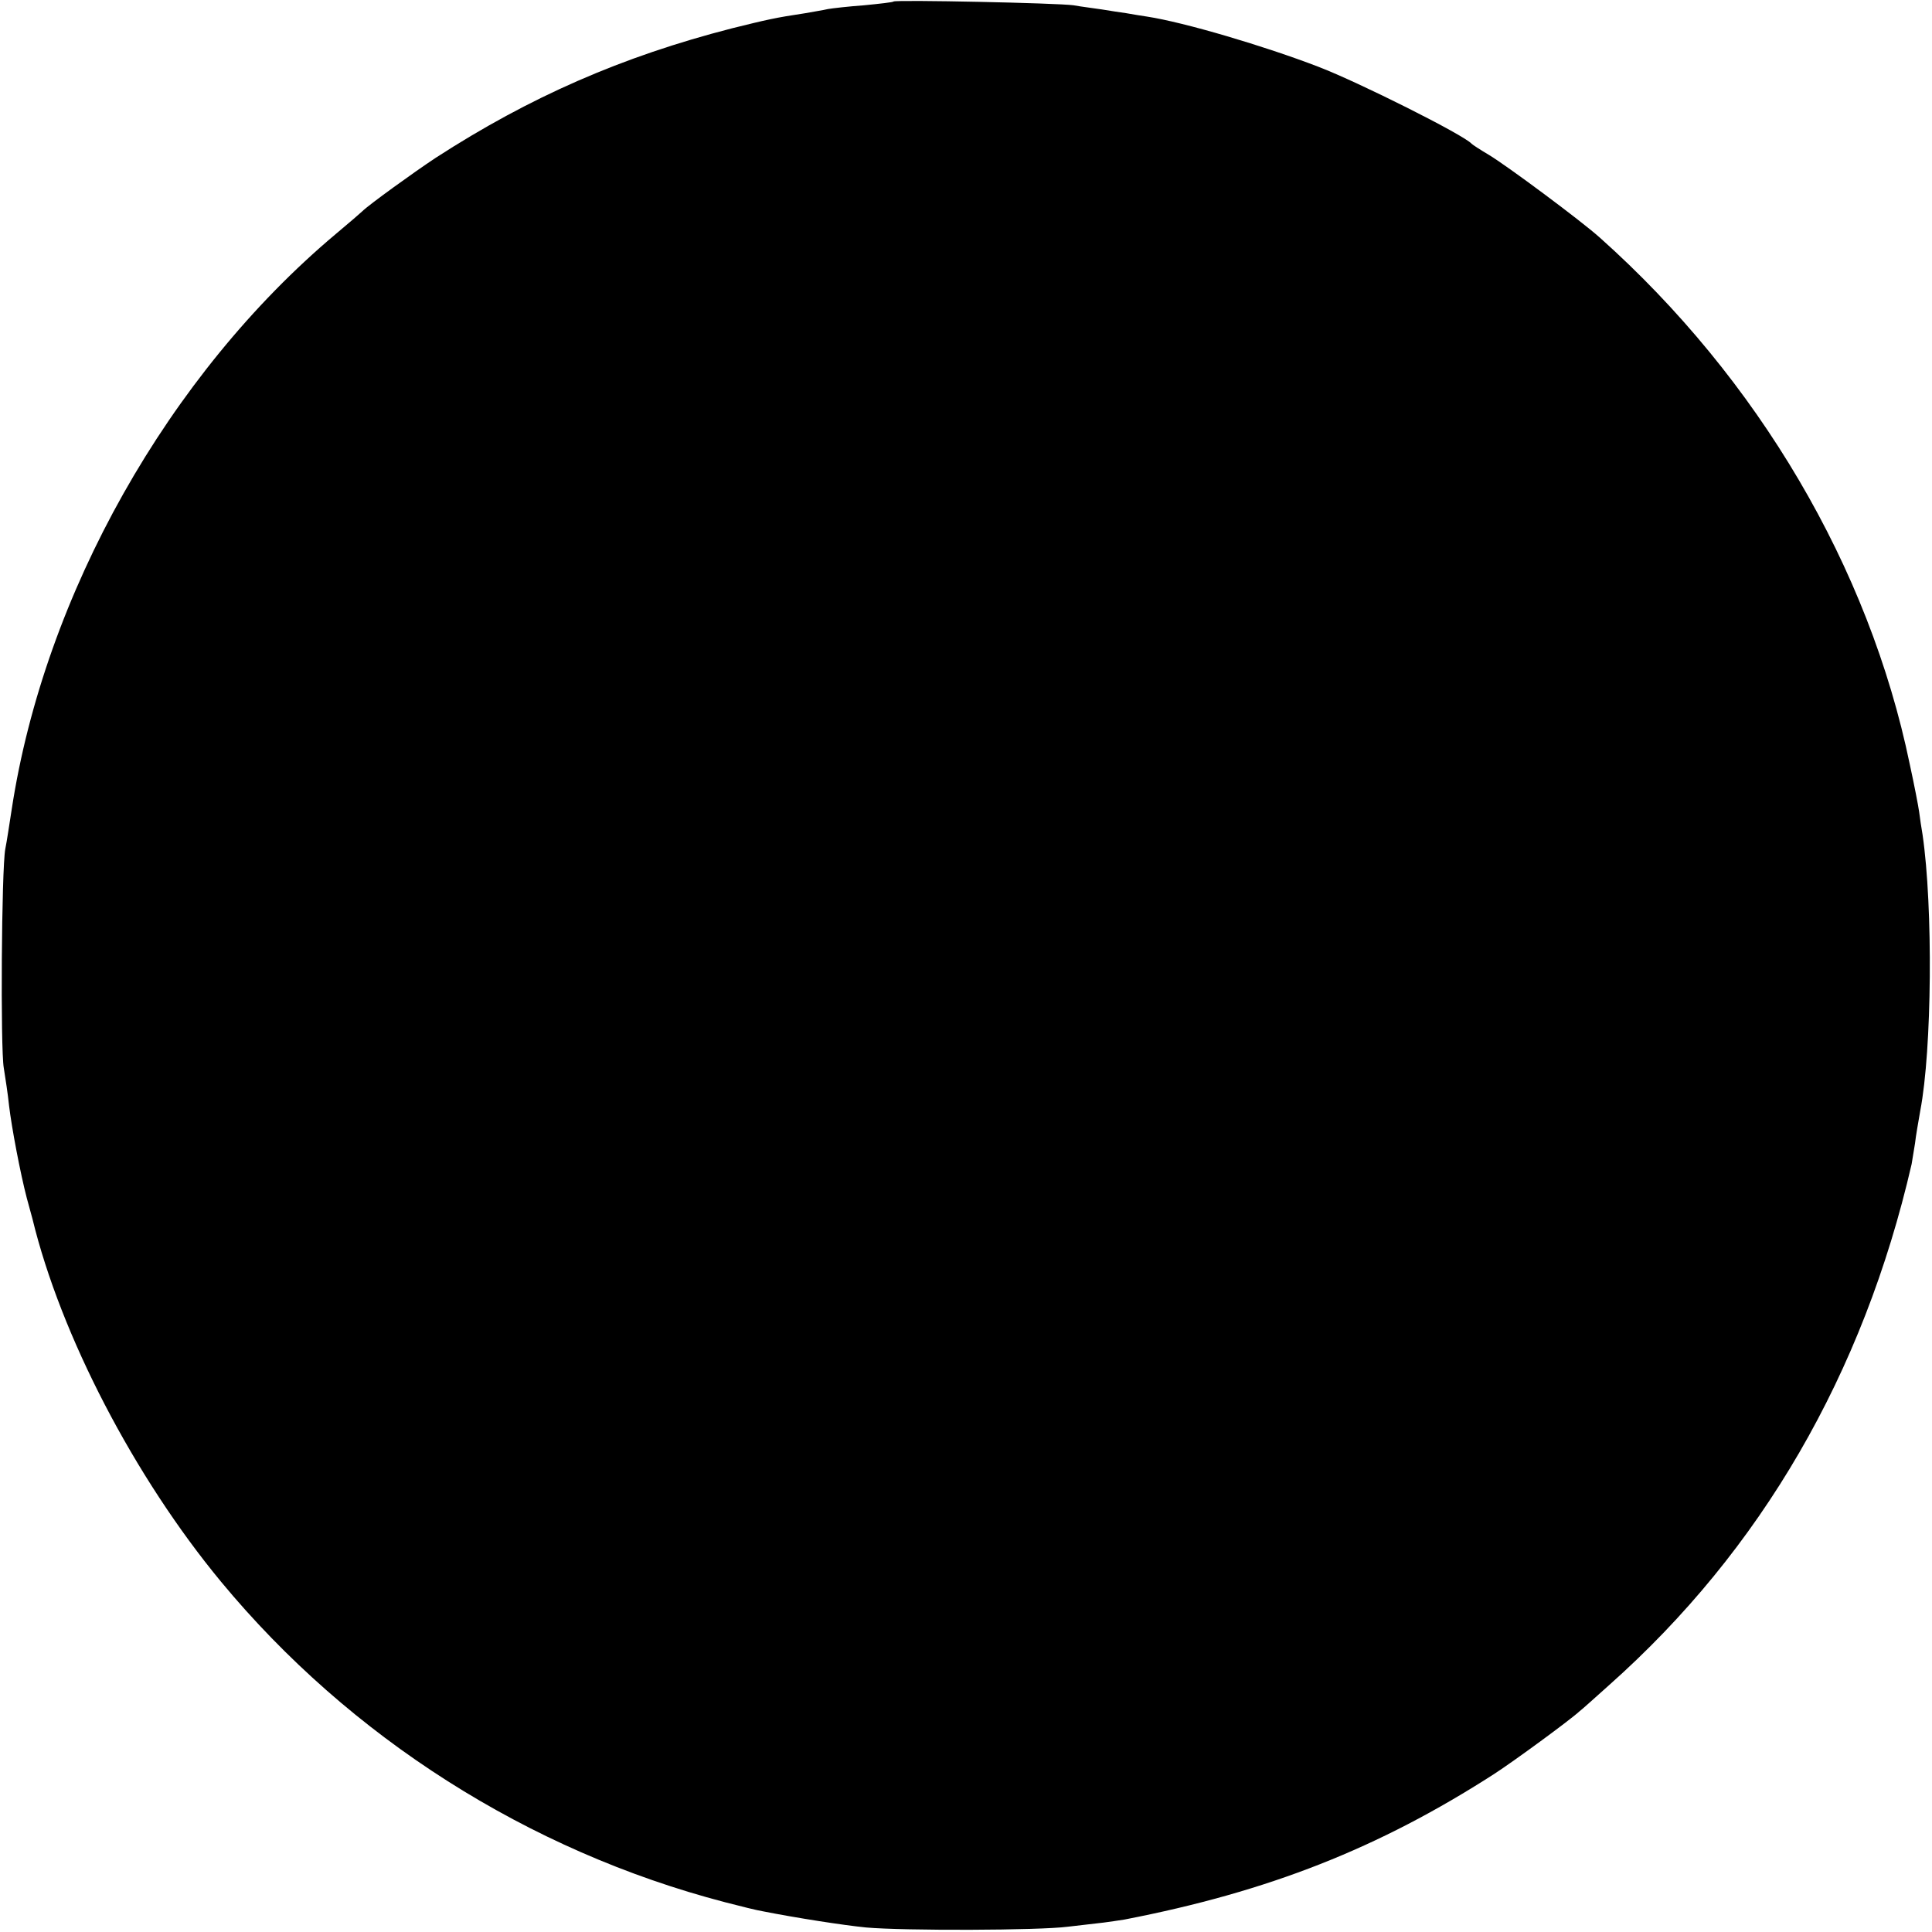 <?xml version="1.0" standalone="no"?>
<!DOCTYPE svg PUBLIC "-//W3C//DTD SVG 20010904//EN"
 "http://www.w3.org/TR/2001/REC-SVG-20010904/DTD/svg10.dtd">
<svg version="1.0" xmlns="http://www.w3.org/2000/svg"
 width="512pt" height="512pt" viewBox="0 0 512 512"
 preserveAspectRatio="xMidYMid meet">
<g transform="translate(0,512) scale(0.1,-0.1)"
fill="#000000" stroke="none">
<path d="M2368 5116 c-1 -2 -37 -6 -78 -10 -41 -3 -85 -8 -96 -10 -12 -3 -39
-7 -60 -11 -80 -12 -101 -17 -194 -40 -292 -75 -536 -182 -785 -343 -59 -39
-178 -125 -195 -142 -3 -3 -34 -30 -70 -60 -443 -372 -772 -955 -859 -1525 -6
-38 -13 -86 -17 -105 -10 -54 -13 -529 -4 -580 4 -25 11 -70 14 -100 7 -59 30
-180 47 -245 6 -22 13 -47 15 -55 75 -309 270 -684 500 -962 341 -412 814
-713 1335 -849 42 -11 87 -22 100 -24 91 -18 214 -37 274 -43 101 -9 459 -8
535 2 36 4 79 9 95 11 17 2 41 6 55 8 382 74 674 189 980 386 51 33 200 142
226 166 7 5 42 37 78 69 403 358 674 825 802 1381 2 11 6 36 9 55 2 19 9 58
14 87 31 162 34 539 6 731 -3 17 -7 44 -9 60 -2 15 -13 72 -25 127 -108 522
-402 1021 -821 1395 -50 45 -248 192 -295 220 -22 13 -42 26 -45 29 -20 23
-299 163 -406 204 -143 55 -356 118 -454 133 -14 2 -38 6 -55 9 -16 2 -46 7
-65 10 -19 3 -53 7 -75 11 -42 6 -470 15 -477 10z"/>
</g>
</svg>

